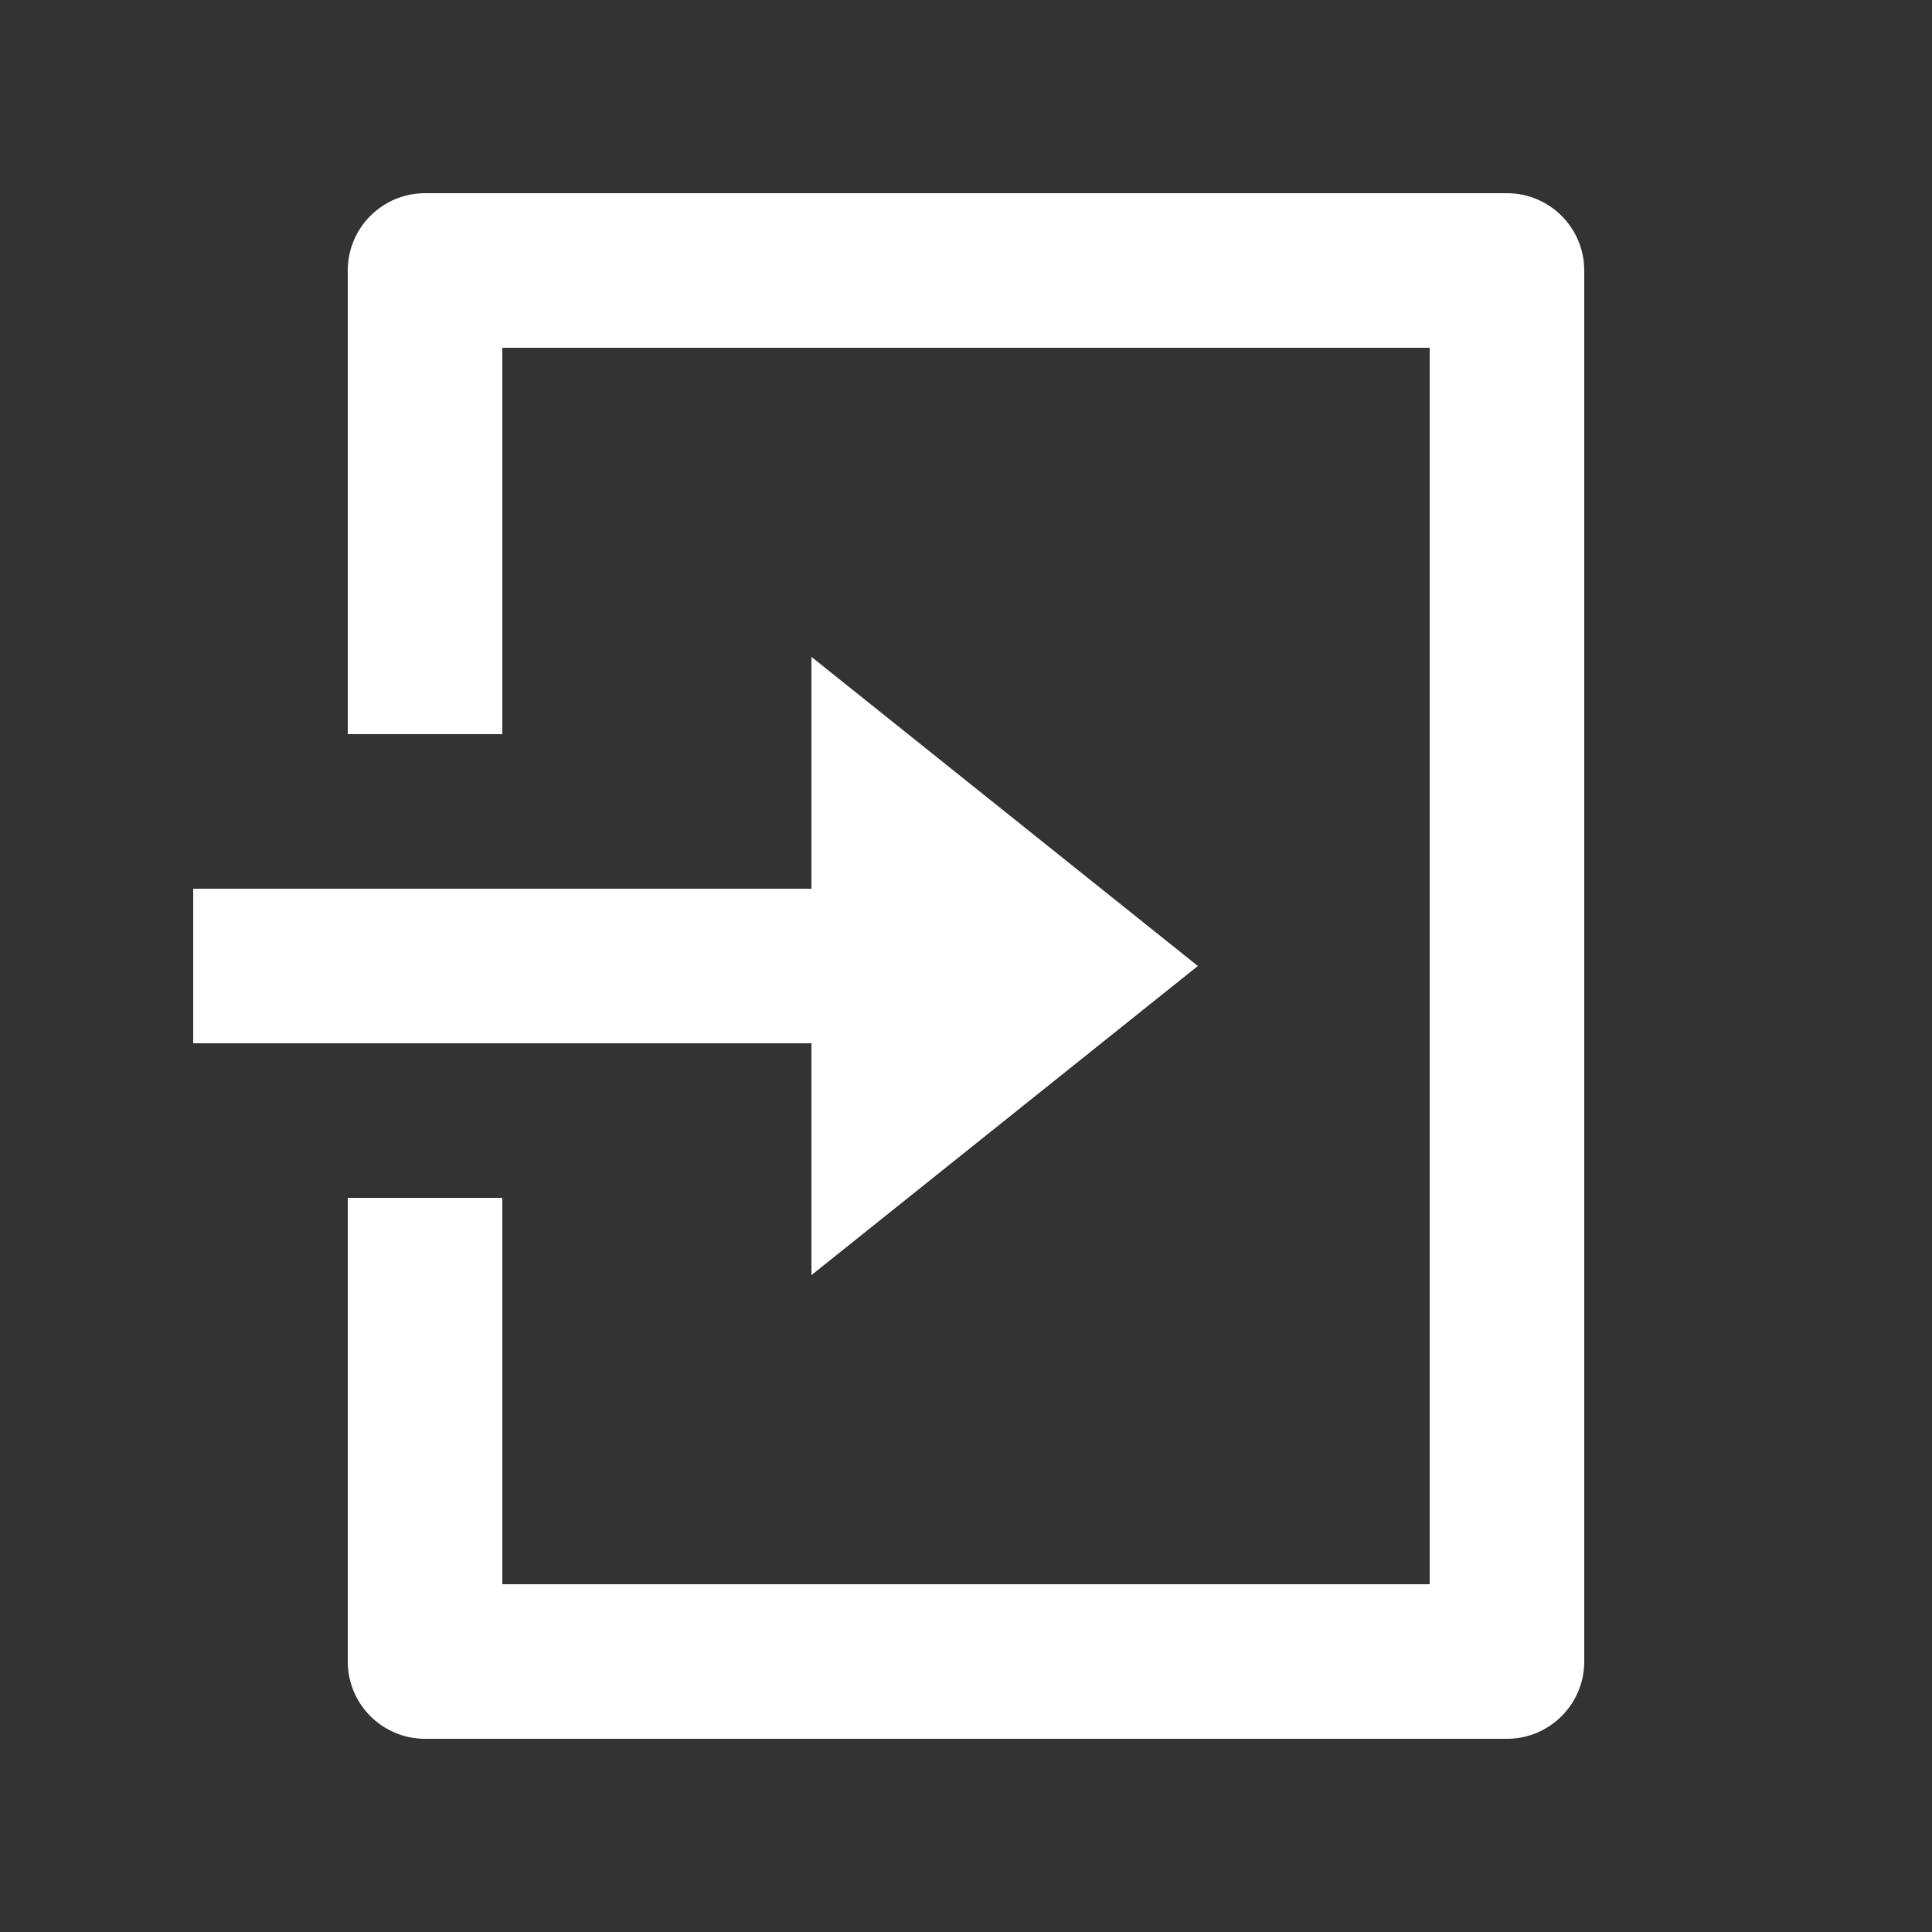 <svg width="25" height="25" viewBox="0 0 25 25" fill="none" xmlns="http://www.w3.org/2000/svg">
<rect x="0" y="0" width="25" height="25" fill="#333333" stroke="none"/>
<g id="login-box-line">
<path id="Vector" d="M4.5 15.5H6.5V20.5H18.5V4.5H6.5V9.5H4.5V3.5C4.5 2.948 4.948 2.5 5.5 2.5H19.5C20.052 2.5 20.5 2.948 20.5 3.5V21.5C20.5 22.052 20.052 22.5 19.5 22.5H5.5C4.948 22.5 4.5 22.052 4.5 21.5V15.5ZM10.5 11.5V8.5L15.5 12.5L10.5 16.5V13.5H2.5V11.5H10.5Z" fill="white"/>
</g>
</svg>
